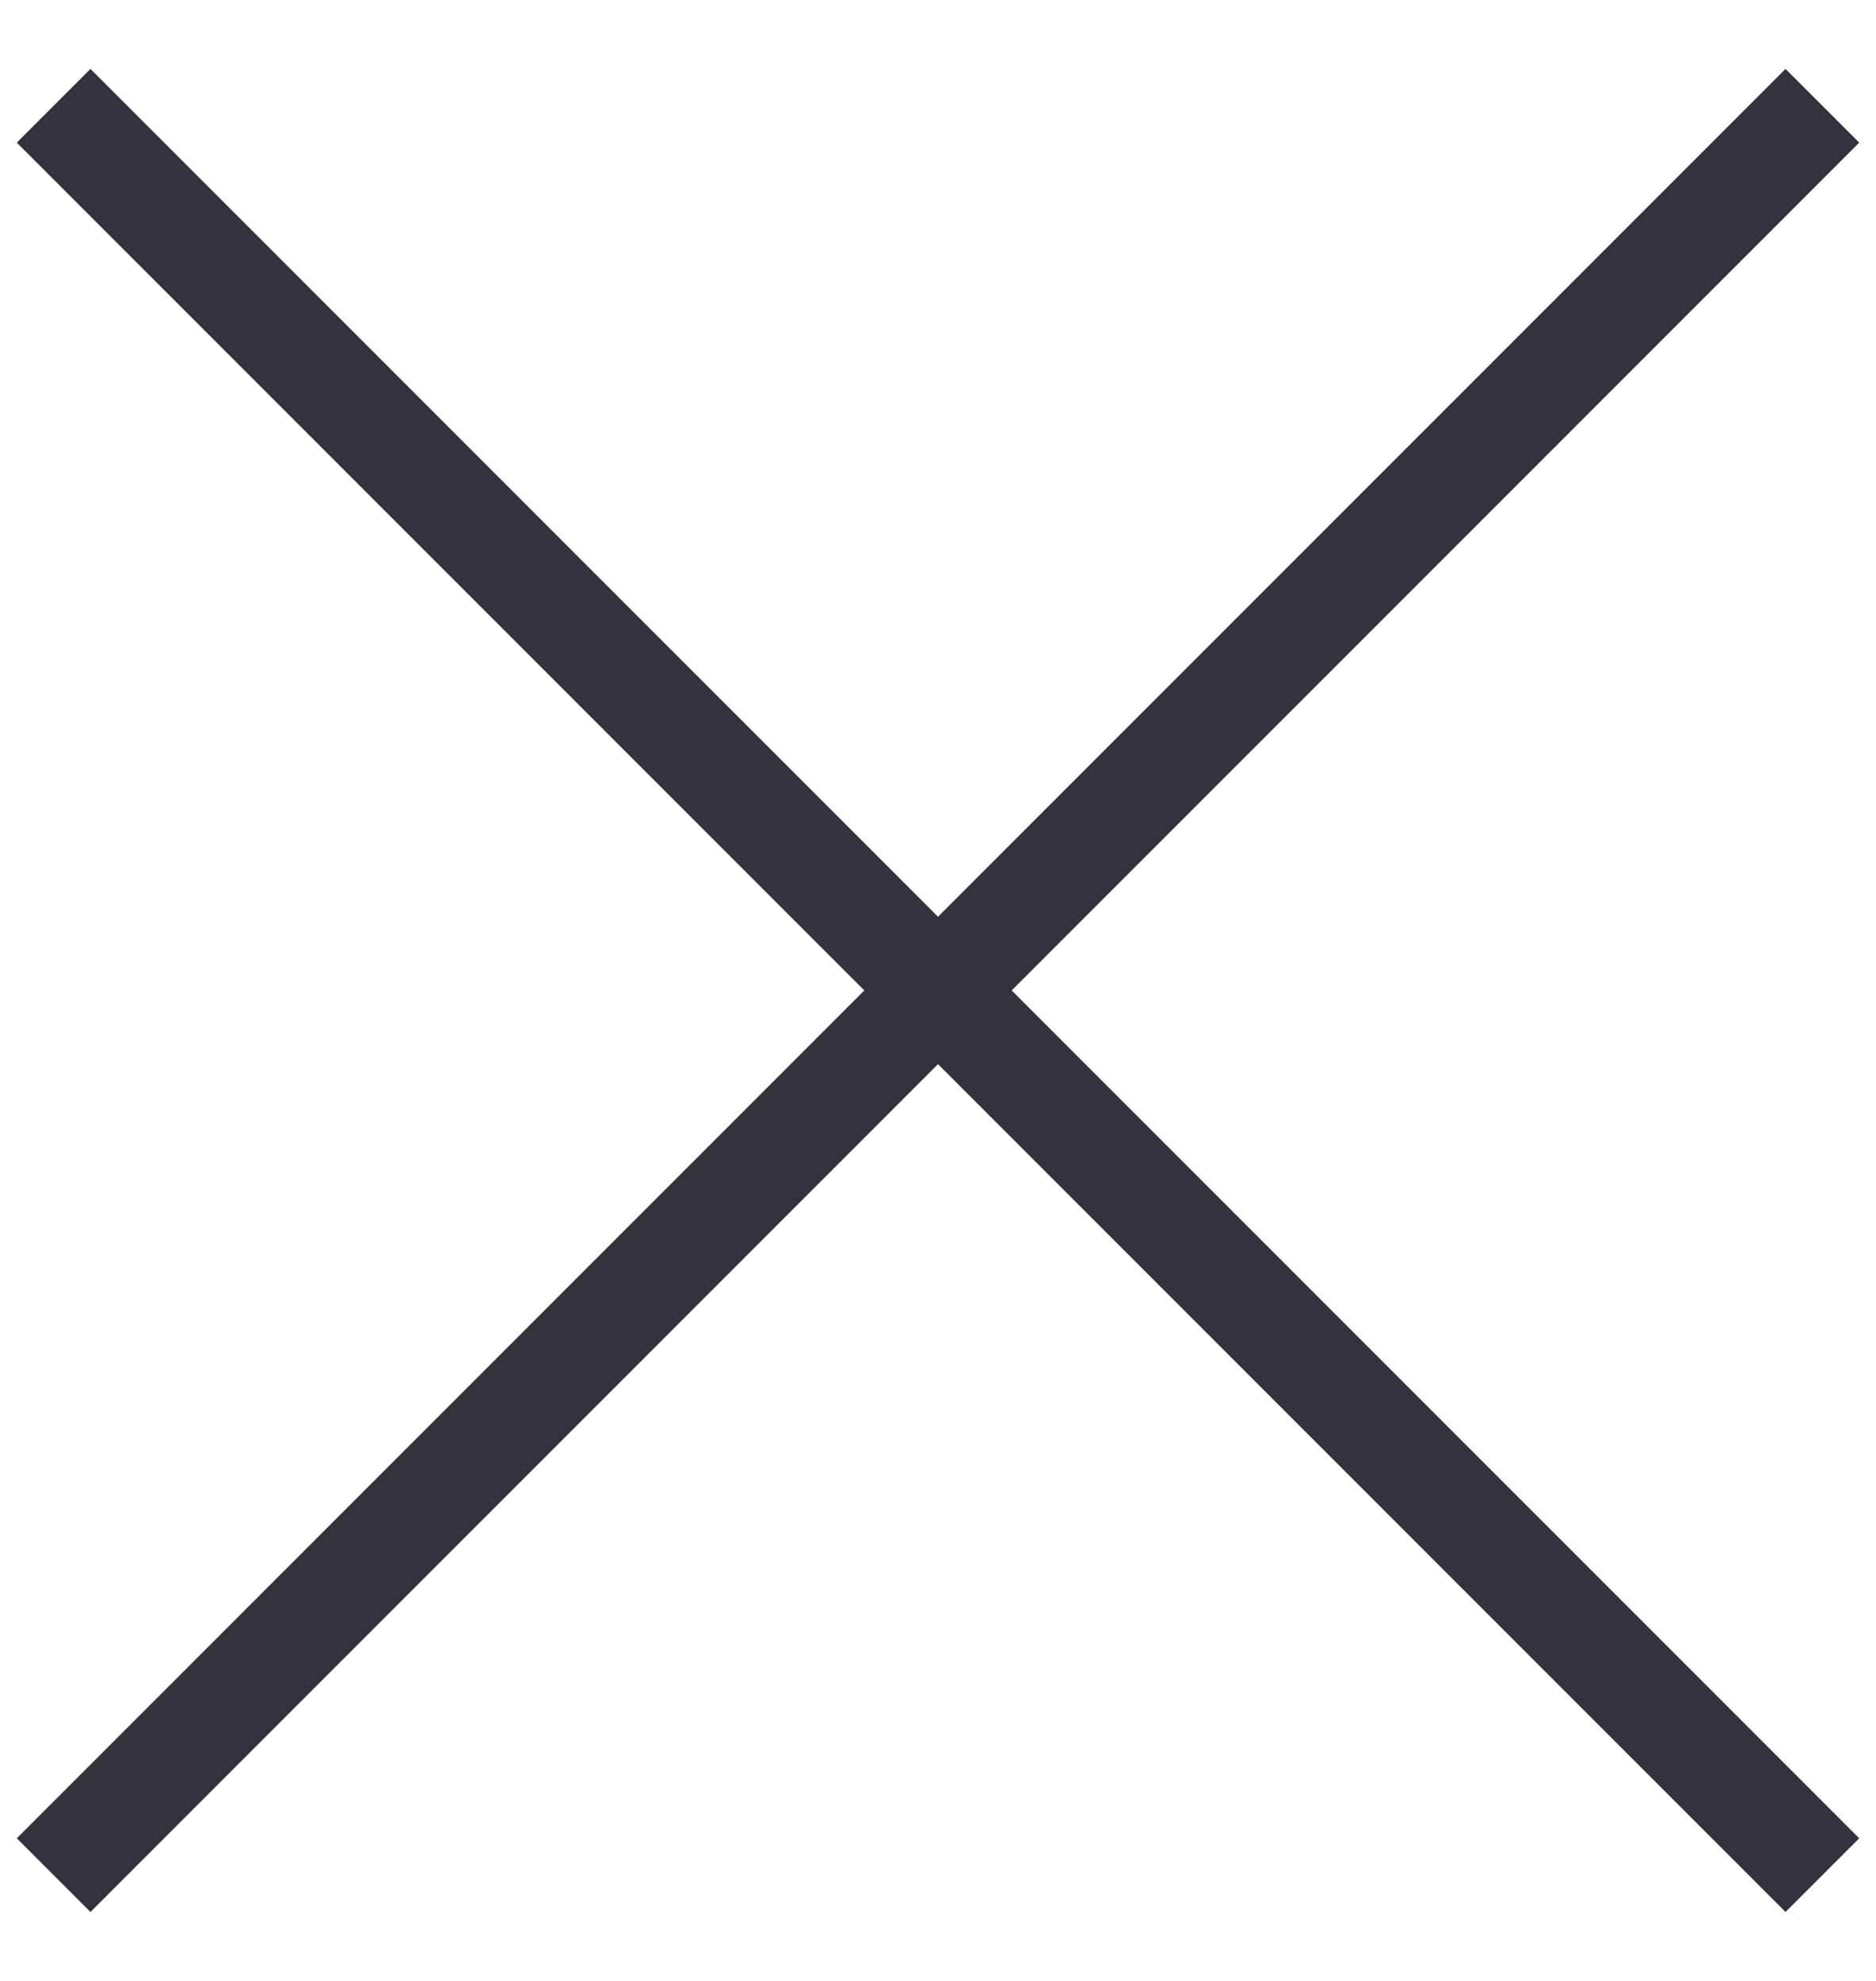 <svg width="18" height="19" viewBox="0 0 18 19" fill="none" xmlns="http://www.w3.org/2000/svg">
<path fill-rule="evenodd" clip-rule="evenodd" d="M9 8.793L0.868 0.661L0.161 1.368L8.293 9.5L0.161 17.632L0.868 18.339L9 10.207L17.132 18.339L17.839 17.632L9.707 9.5L17.839 1.368L17.132 0.661L9 8.793Z" fill="#33323D"/>
</svg>
